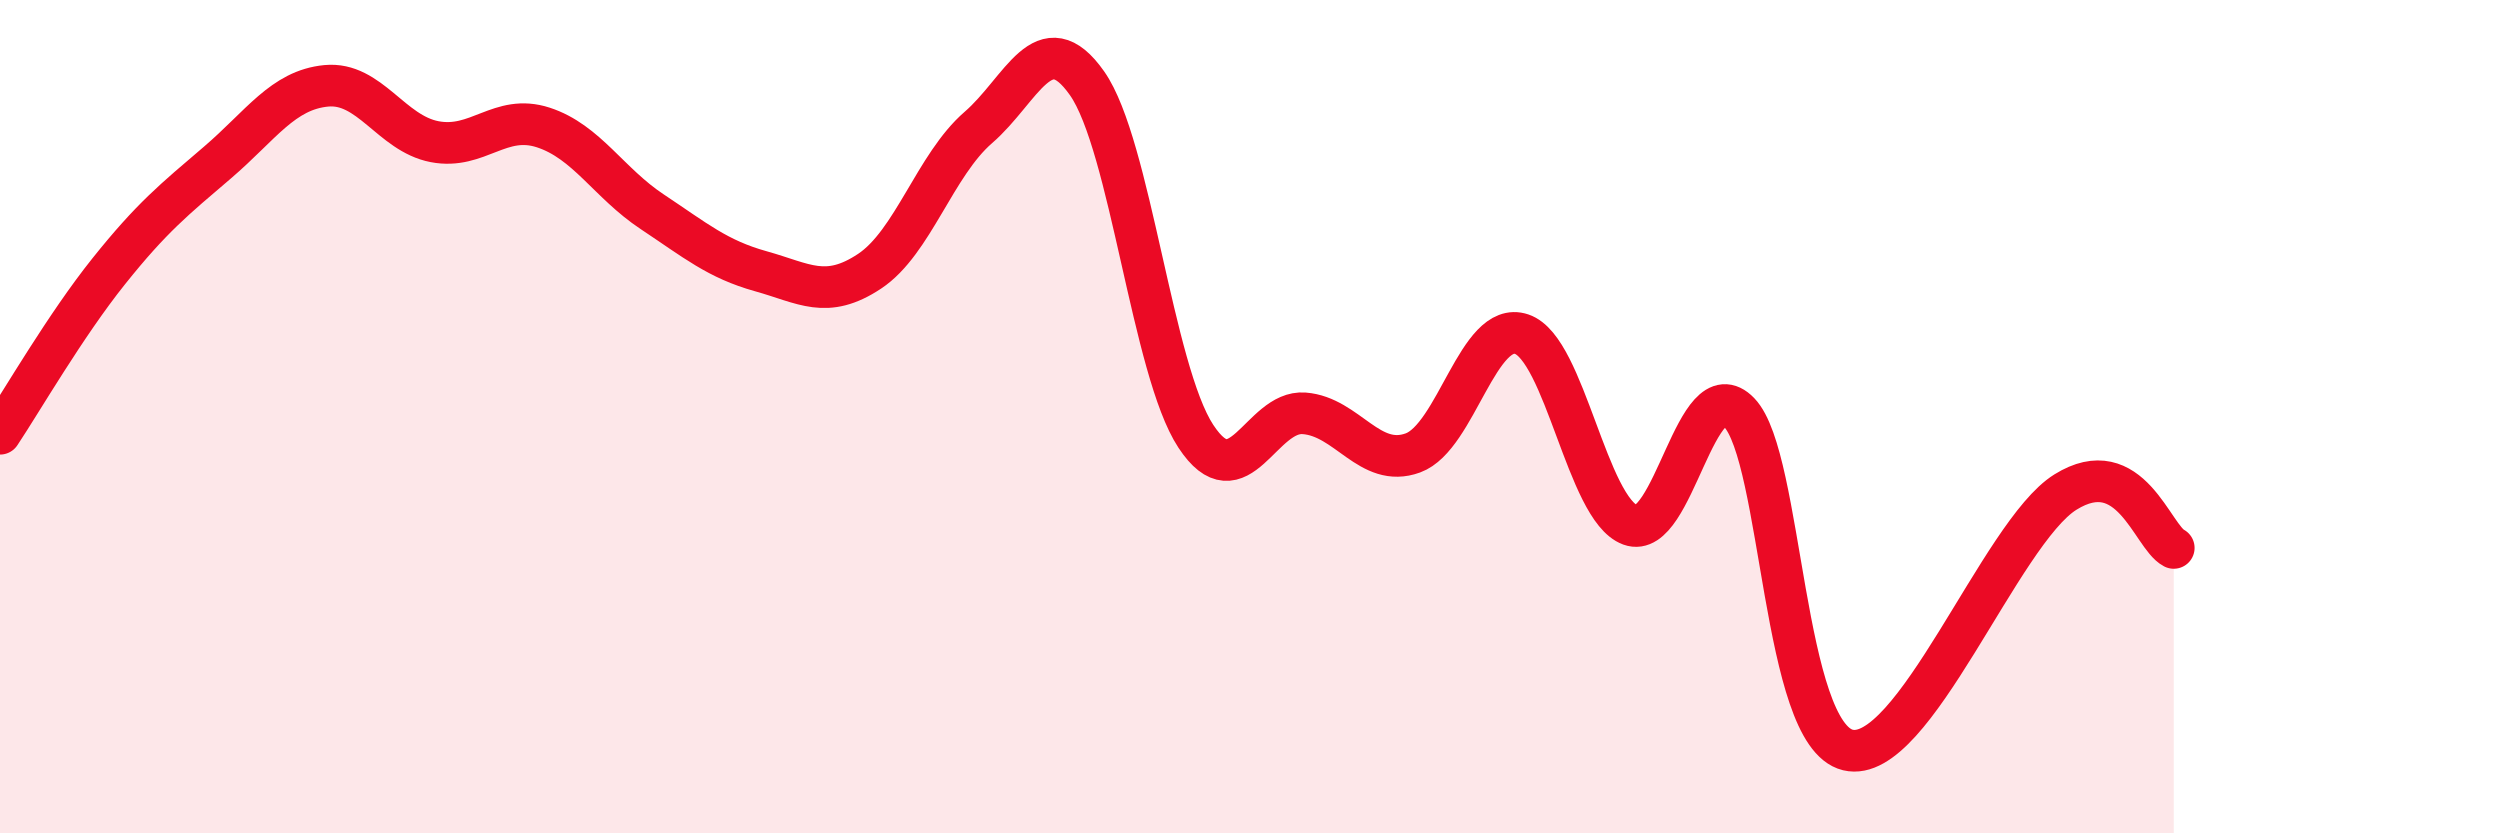 
    <svg width="60" height="20" viewBox="0 0 60 20" xmlns="http://www.w3.org/2000/svg">
      <path
        d="M 0,10.41 C 0.52,9.63 1.57,7.81 2.61,6.51 C 3.65,5.21 4.18,4.79 5.22,3.9 C 6.26,3.01 6.79,2.16 7.83,2.06 C 8.87,1.96 9.39,3.2 10.43,3.4 C 11.47,3.6 12,2.72 13.04,3.06 C 14.08,3.4 14.61,4.39 15.65,5.08 C 16.69,5.77 17.22,6.22 18.26,6.51 C 19.3,6.8 19.83,7.2 20.87,6.51 C 21.91,5.82 22.44,3.96 23.48,3.06 C 24.52,2.16 25.05,0.52 26.09,2 C 27.13,3.48 27.66,8.89 28.7,10.47 C 29.74,12.05 30.26,9.84 31.3,9.92 C 32.34,10 32.87,11.25 33.91,10.87 C 34.95,10.49 35.48,7.67 36.52,8.02 C 37.56,8.37 38.09,12.22 39.13,12.6 C 40.17,12.98 40.7,8.82 41.74,9.9 C 42.78,10.98 42.78,17.62 44.35,18 C 45.92,18.38 48.01,12.78 49.57,11.81 C 51.13,10.84 51.65,12.88 52.17,13.15L52.17 20L0 20Z"
        fill="#EB0A25"
        opacity="0.1"
        stroke-linecap="round"
        stroke-linejoin="round"
      />
      <path
        d="M 0,10.41 C 0.52,9.63 1.57,7.81 2.61,6.51 C 3.65,5.21 4.18,4.79 5.22,3.9 C 6.26,3.01 6.79,2.16 7.83,2.06 C 8.87,1.96 9.39,3.2 10.43,3.4 C 11.47,3.6 12,2.72 13.04,3.06 C 14.08,3.4 14.61,4.39 15.65,5.08 C 16.69,5.77 17.22,6.22 18.26,6.51 C 19.3,6.8 19.83,7.2 20.87,6.51 C 21.91,5.82 22.44,3.96 23.48,3.06 C 24.52,2.16 25.05,0.52 26.09,2 C 27.13,3.48 27.66,8.89 28.7,10.47 C 29.74,12.05 30.26,9.84 31.3,9.92 C 32.34,10 32.87,11.25 33.91,10.87 C 34.95,10.49 35.48,7.67 36.52,8.02 C 37.56,8.37 38.09,12.22 39.13,12.6 C 40.17,12.98 40.7,8.82 41.74,9.9 C 42.78,10.98 42.78,17.62 44.35,18 C 45.92,18.38 48.01,12.78 49.57,11.81 C 51.13,10.84 51.65,12.88 52.17,13.15"
        stroke="#EB0A25"
        stroke-width="1"
        fill="none"
        stroke-linecap="round"
        stroke-linejoin="round"
      />
    </svg>
  